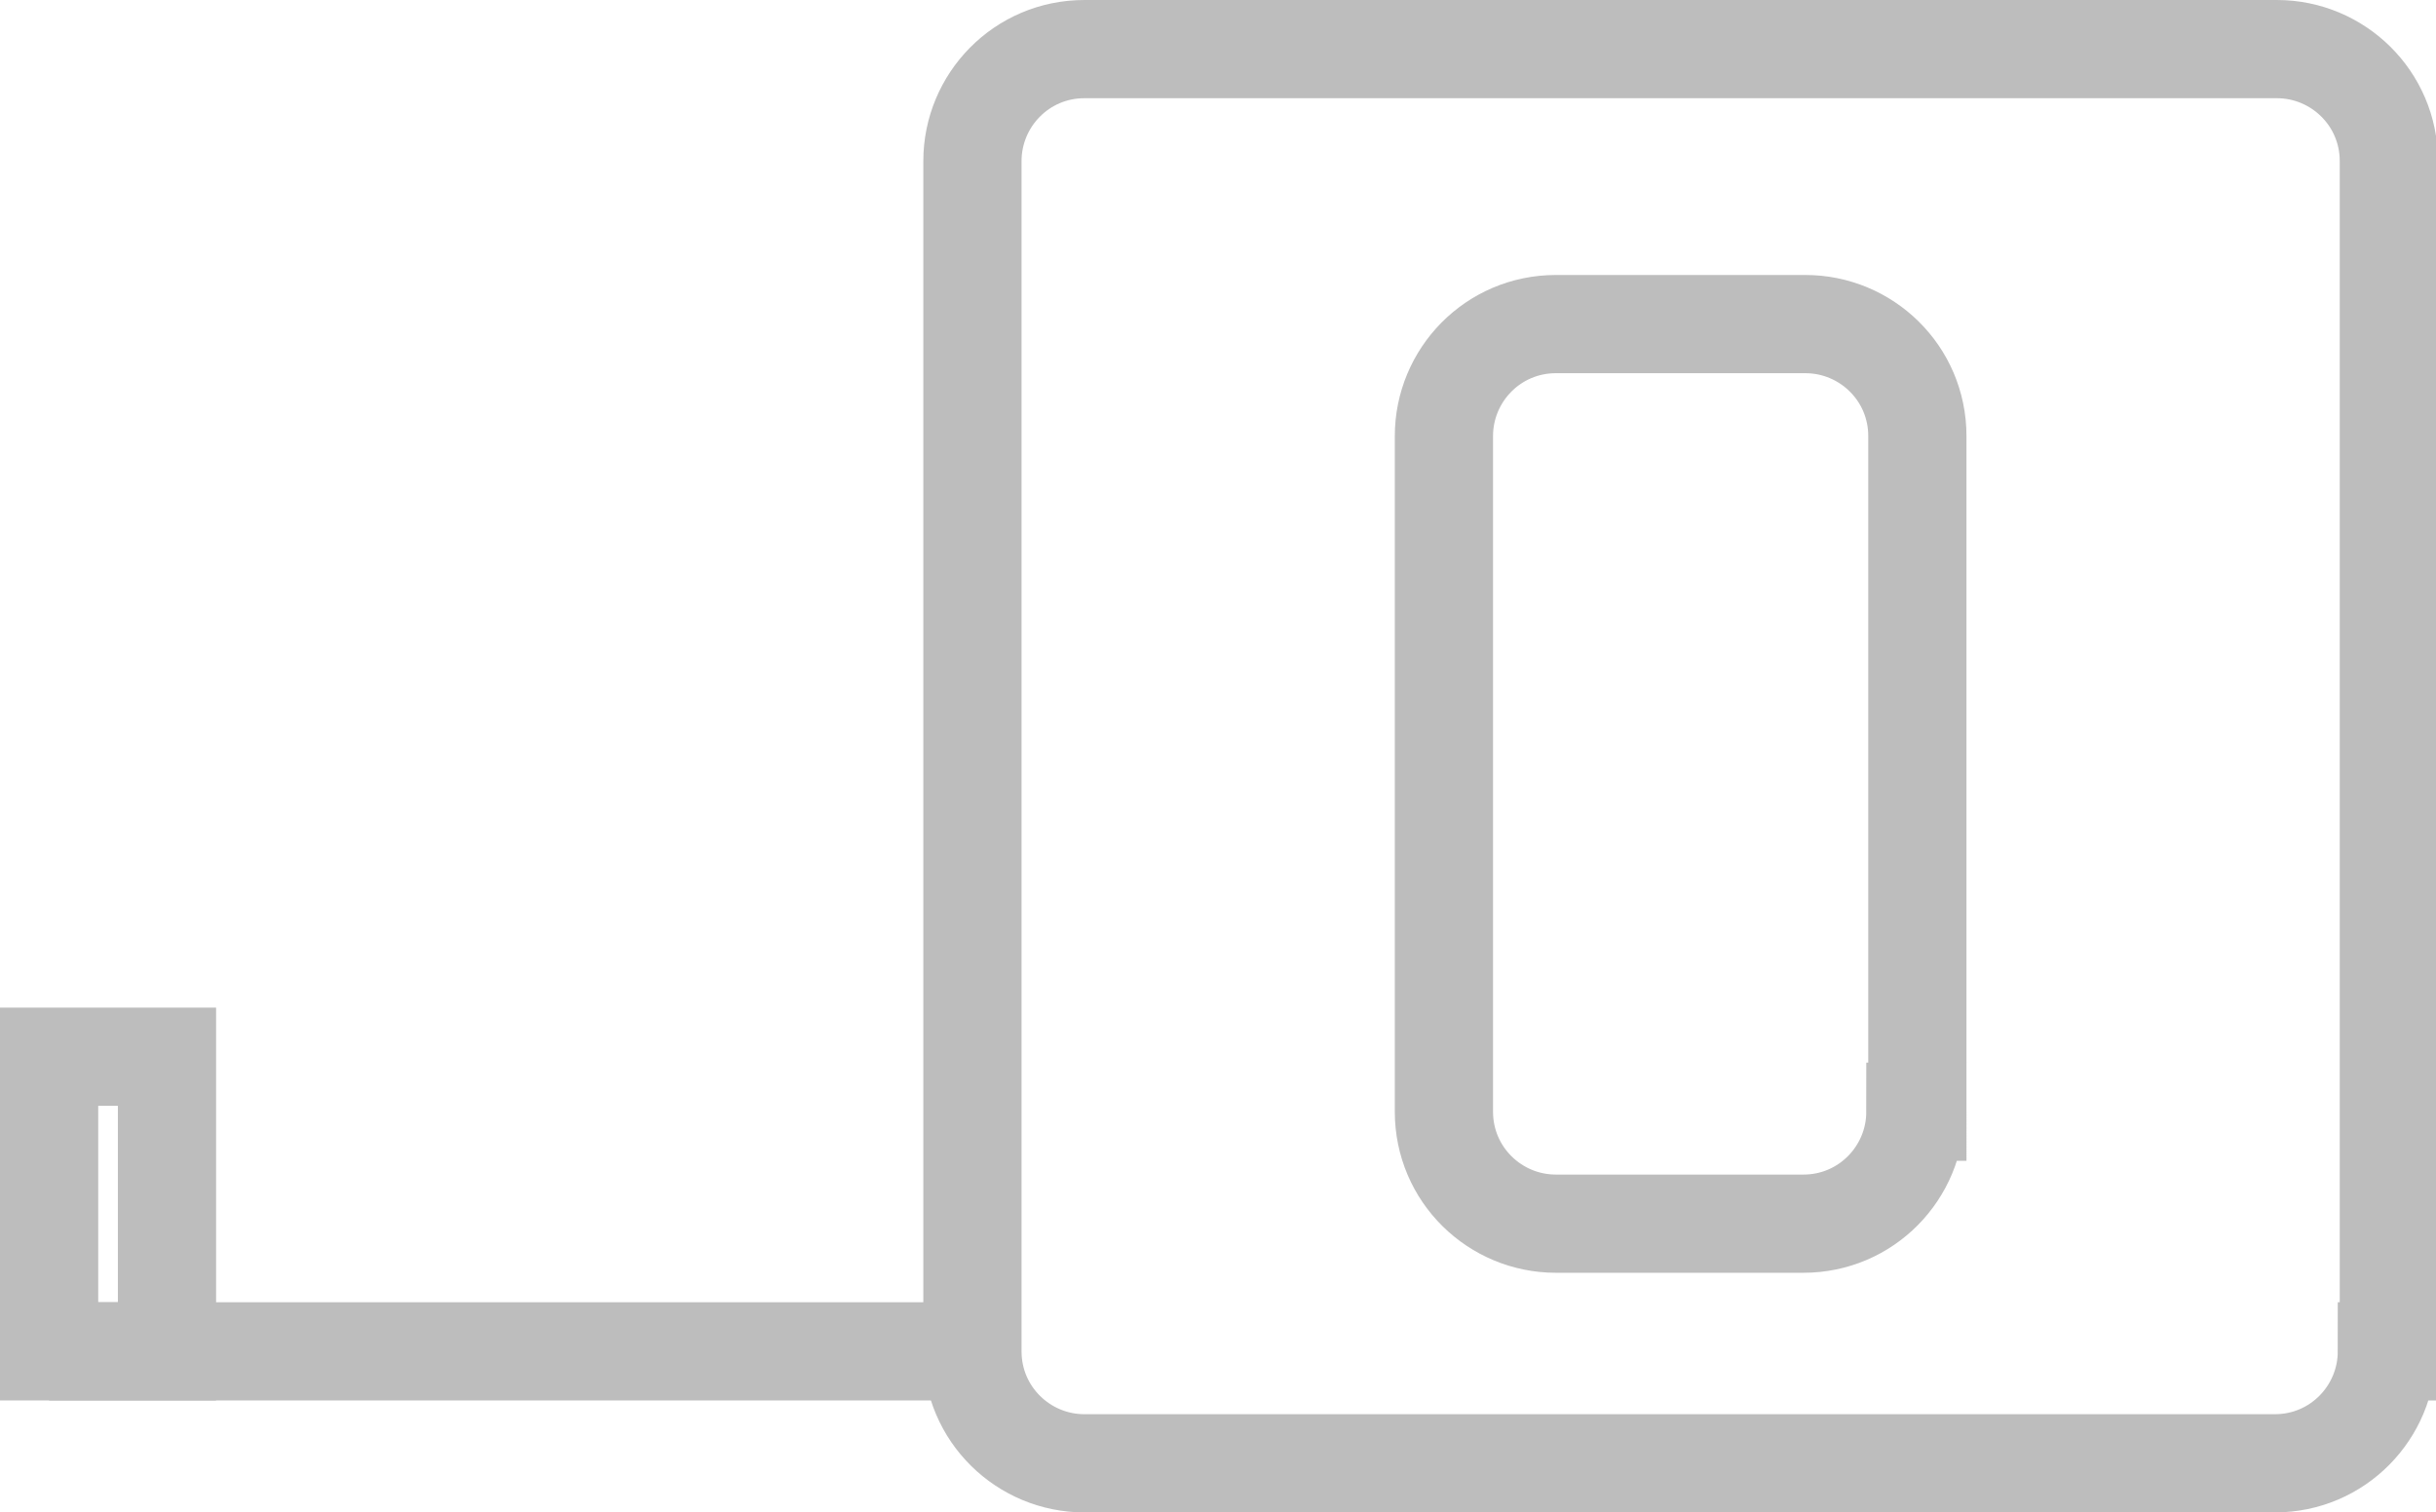 <?xml version="1.0" encoding="utf-8"?>
<!-- Generator: Adobe Illustrator 18.1.1, SVG Export Plug-In . SVG Version: 6.00 Build 0)  -->
<svg version="1.1" id="Layer_1" xmlns="http://www.w3.org/2000/svg" xmlns:xlink="http://www.w3.org/1999/xlink" x="0px" y="0px"
	 viewBox="0 0 124 77" enable-background="new 0 0 124 77" xml:space="preserve">
<path fill="none" stroke="#BDBDBD" stroke-width="5" stroke-miterlimit="10" d="M121.5,68.8c0,3.1-2.5,5.7-5.7,5.7H55.2
	c-3.1,0-5.7-2.5-5.7-5.7V8.2c0-3.1,2.5-5.7,5.7-5.7h60.7c3.1,0,5.7,2.5,5.7,5.7V68.8z"/>
<path fill="none" stroke="#BDBDBD" stroke-width="5" stroke-miterlimit="10" d="M97.5,56.6c0,3.1-2.5,5.7-5.7,5.7H79.2
	c-3.1,0-5.7-2.5-5.7-5.7V22.2c0-3.1,2.5-5.7,5.7-5.7h12.7c3.1,0,5.7,2.5,5.7,5.7V56.6z"/>
<line fill="none" stroke="#BDBDBD" stroke-width="5" stroke-miterlimit="10" x1="49.5" y1="68.8" x2="2.5" y2="68.8"/>
<rect x="2.5" y="53.8" fill="none" stroke="#BDBDBD" stroke-width="5" stroke-miterlimit="10" width="6" height="15"/>
</svg>
